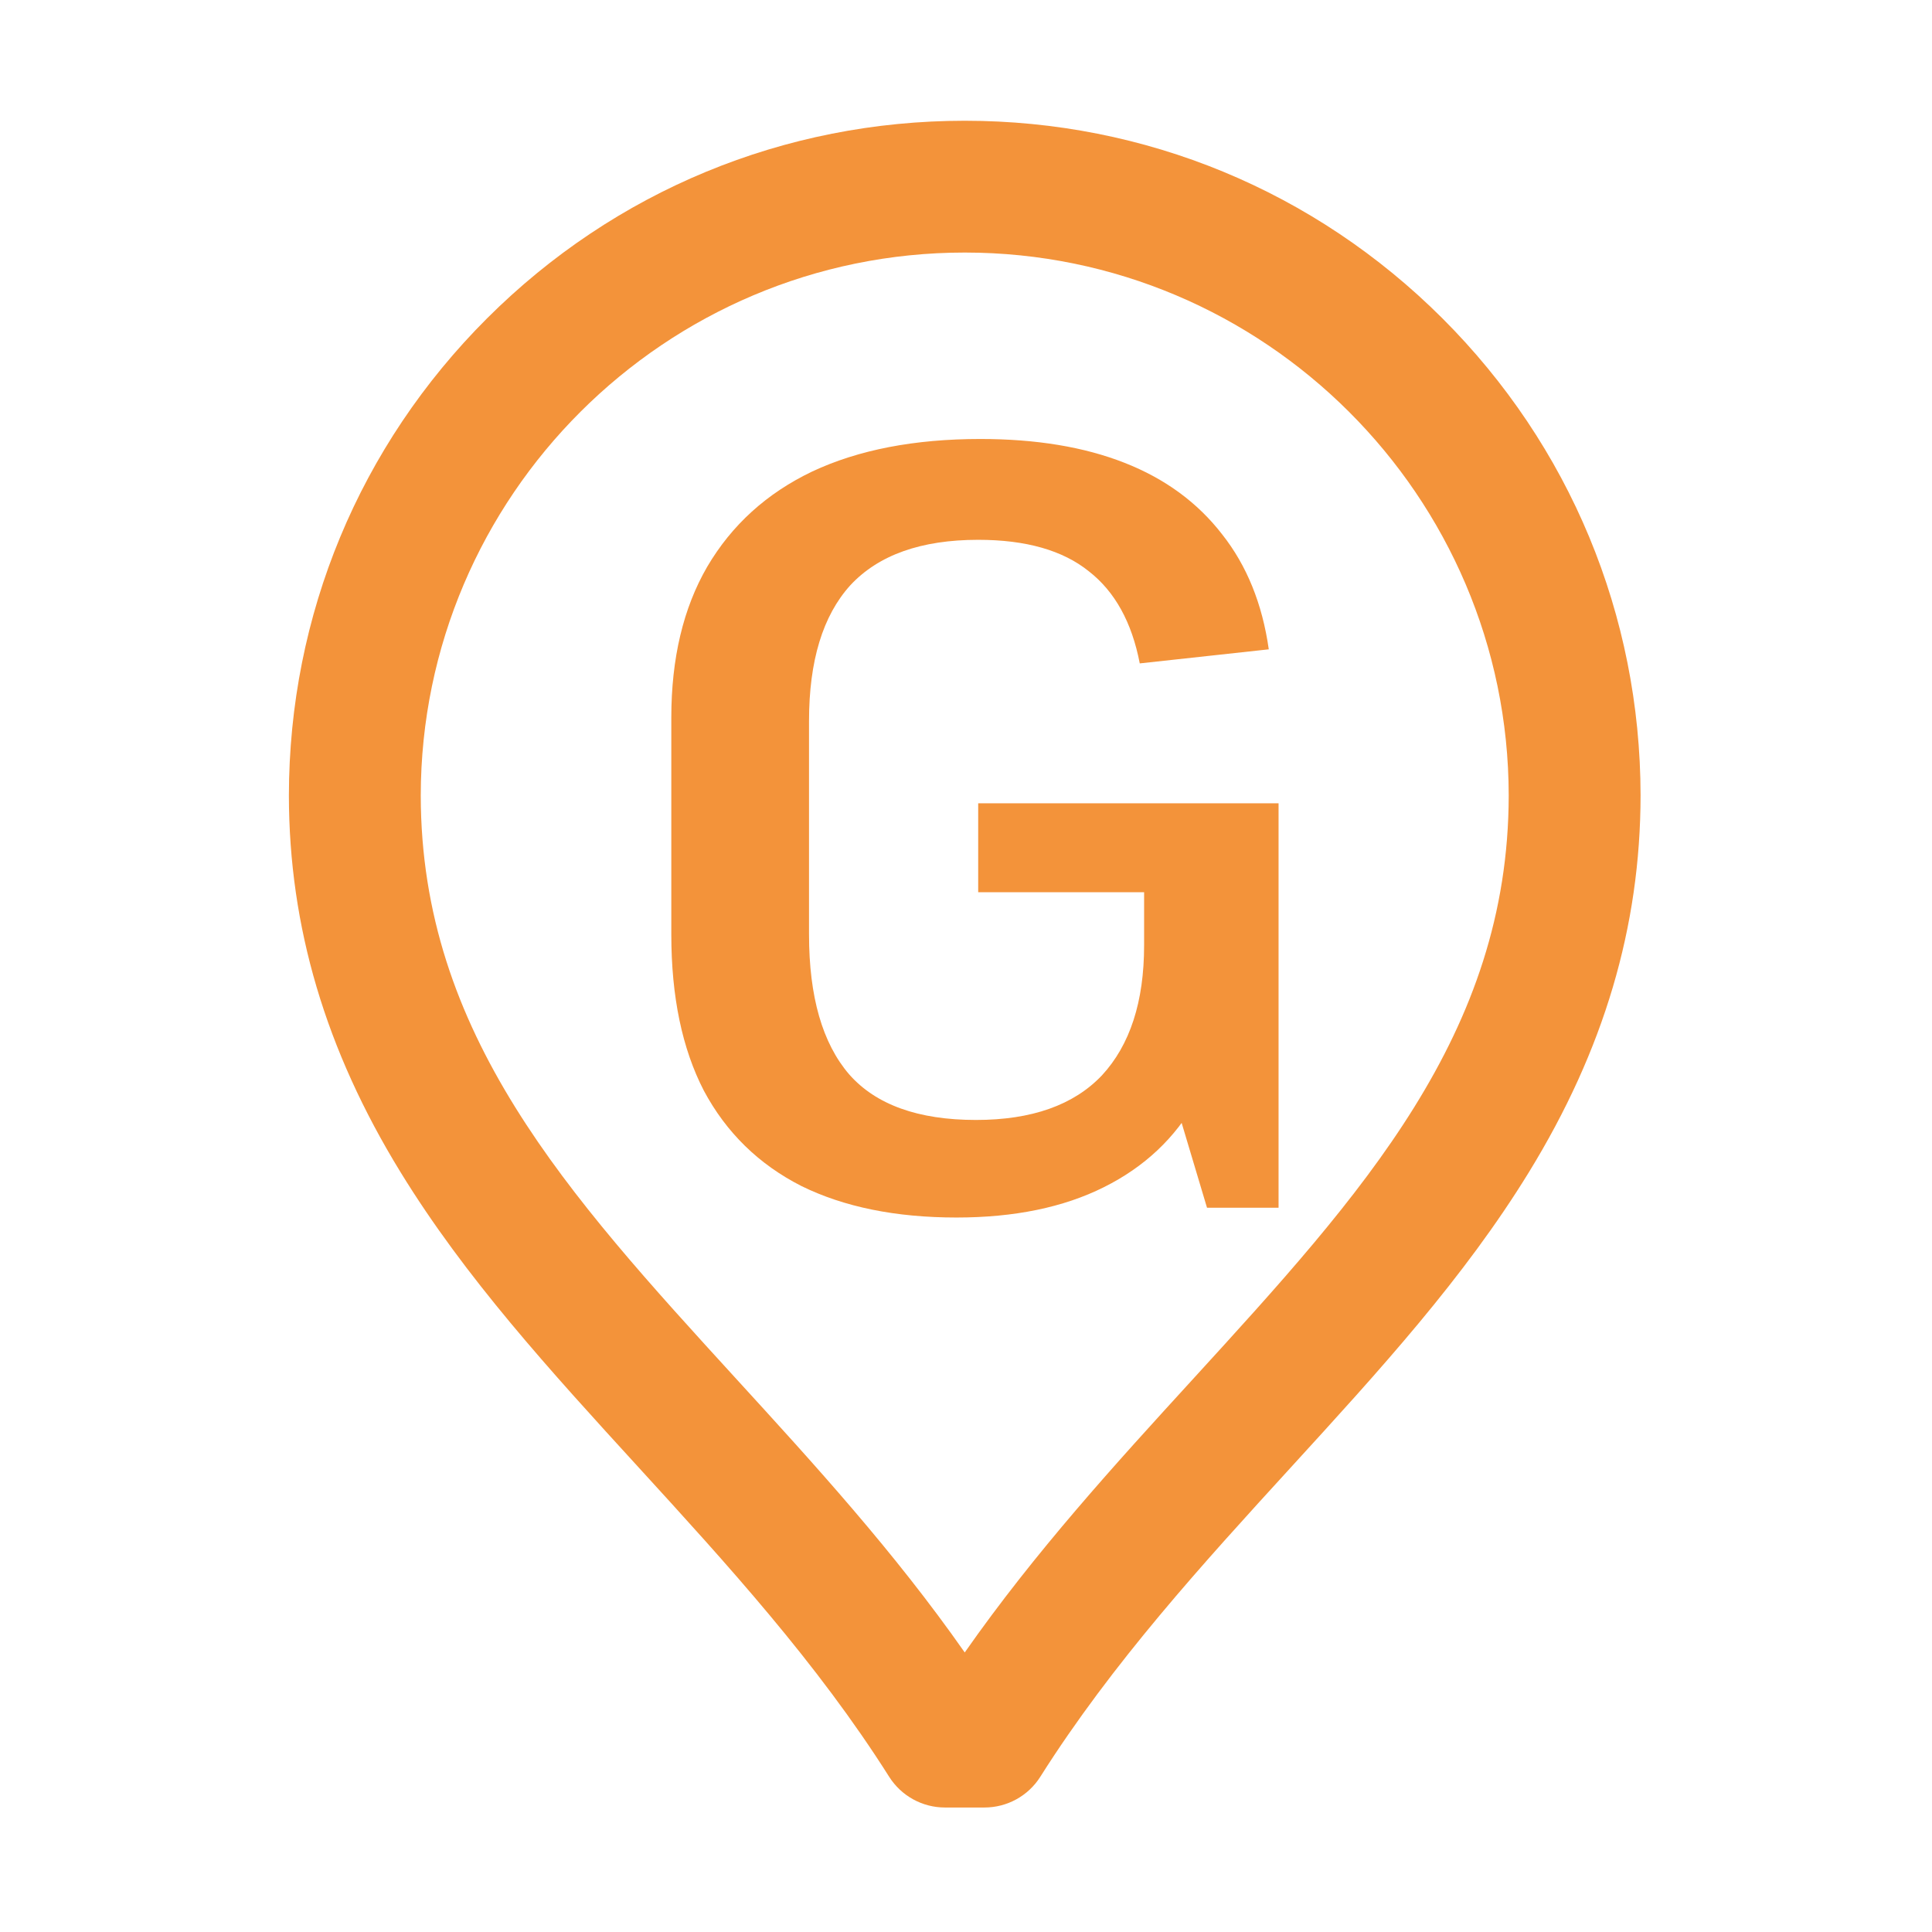 <svg width="32" height="32" viewBox="0 0 32 32" fill="none" xmlns="http://www.w3.org/2000/svg">
<g clip-path="url(#clip0_30_1359)">
<path d="M17.23 29.43C18.427 27.537 19.926 25.897 21.375 24.311C22.854 22.693 24.25 21.165 25.325 19.413C26.566 17.39 27.171 15.35 27.173 13.173C27.169 10.188 26.003 7.382 23.89 5.272C21.776 3.162 18.967 2 15.979 2C12.991 2 10.182 3.162 8.068 5.272C5.954 7.382 4.788 10.188 4.785 13.175C4.787 15.35 5.392 17.39 6.633 19.413C7.708 21.165 9.104 22.693 10.583 24.311C12.032 25.897 13.531 27.537 14.728 29.43C14.928 29.746 15.277 29.938 15.651 29.938H16.306C16.681 29.938 17.03 29.746 17.23 29.43ZM24.989 13.173C24.985 17.124 22.564 19.772 19.762 22.839C18.473 24.249 17.147 25.701 15.979 27.37C14.811 25.701 13.484 24.249 12.195 22.839C9.393 19.772 6.973 17.124 6.969 13.175C6.975 8.217 11.017 4.183 15.979 4.183C20.941 4.183 24.983 8.217 24.989 13.173Z" fill="#F3933A"/>
<path d="M15.843 20.166C14.837 20.166 13.981 19.992 13.275 19.645C12.568 19.286 12.029 18.759 11.658 18.065C11.299 17.37 11.119 16.508 11.119 15.479V11.886C11.119 10.905 11.317 10.072 11.712 9.39C12.119 8.696 12.7 8.169 13.454 7.809C14.22 7.45 15.148 7.271 16.238 7.271C17.16 7.271 17.956 7.402 18.627 7.666C19.297 7.929 19.836 8.324 20.243 8.851C20.65 9.366 20.908 10.001 21.015 10.755L18.878 10.988C18.747 10.306 18.465 9.797 18.034 9.462C17.603 9.115 16.992 8.941 16.202 8.941C15.256 8.941 14.55 9.192 14.083 9.695C13.628 10.198 13.4 10.947 13.4 11.94V15.479C13.4 16.508 13.622 17.28 14.065 17.795C14.508 18.298 15.208 18.55 16.166 18.55C17.088 18.55 17.783 18.304 18.25 17.813C18.716 17.31 18.95 16.592 18.95 15.658L20.351 16.035C20.351 16.873 20.171 17.604 19.812 18.226C19.465 18.849 18.956 19.328 18.285 19.663C17.615 19.998 16.801 20.166 15.843 20.166ZM18.95 16.52V13.808L19.668 14.778H16.202V13.305H21.177V20.004H19.992L18.95 16.52Z" fill="#F3933A"/>
</g>
<defs>
<clipPath id="clip0_30_1359">
<rect width="27.958" height="27.938" fill="white" transform="translate(2 2)"/>
</clipPath>
</defs>
</svg>
